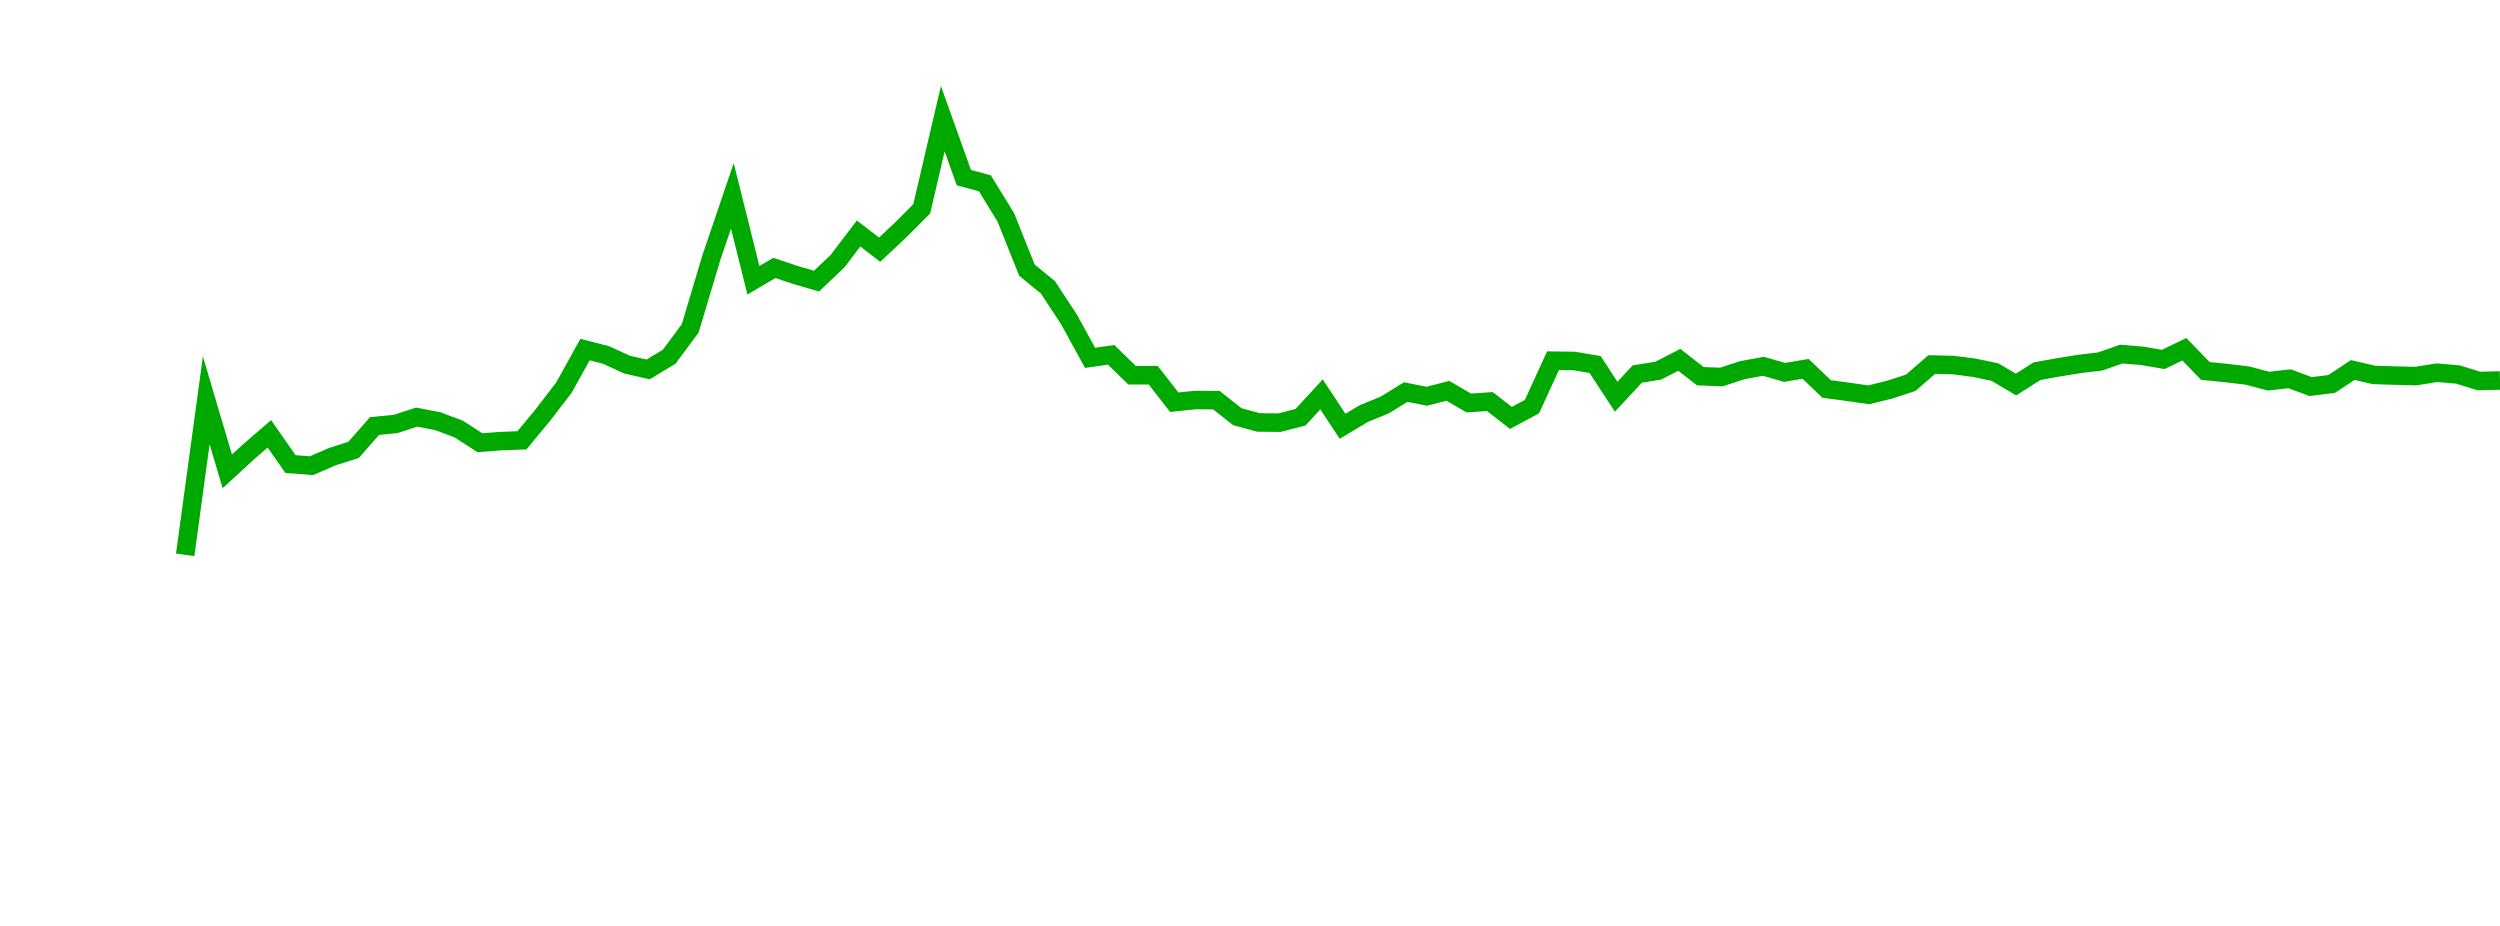 <?xml version="1.0" encoding="UTF-8"?>
<svg xmlns="http://www.w3.org/2000/svg" xmlns:xlink="http://www.w3.org/1999/xlink" width="135pt" height="50pt" viewBox="0 0 135 50" version="1.1">
<defs>
<clipPath id="h7xp2jiknP__clip1">
  <path d="M 9.5 0 L 135 0 L 135 40.5 L 9.5 40.5 Z M 9.5 0 "/>
</clipPath>
</defs>
<g id="surface23366">
<g clip-path="url(#h7xp2jiknP__clip1)" clip-rule="nonzero">
<path style="fill:none;stroke-width:1;stroke-linecap:butt;stroke-linejoin:miter;stroke:rgb(0%,66.275%,0%);stroke-opacity:1;stroke-miterlimit:10;" d="M 10 29.961 L 11.137 21.617 L 12.273 25.453 L 13.41 24.41 L 14.547 23.426 L 15.684 25.059 L 16.816 25.148 L 17.953 24.656 L 19.09 24.297 L 20.227 23.004 L 21.363 22.895 L 22.5 22.523 L 23.637 22.742 L 24.773 23.168 L 25.91 23.906 L 27.047 23.82 L 28.184 23.777 L 29.316 22.41 L 30.453 20.93 L 31.59 18.879 L 32.727 19.168 L 33.863 19.691 L 35 19.949 L 36.137 19.262 L 37.273 17.727 L 38.41 13.922 L 39.547 10.578 L 40.684 15.133 L 41.816 14.469 L 42.953 14.848 L 44.09 15.18 L 45.227 14.102 L 46.363 12.609 L 47.5 13.484 L 48.637 12.414 L 49.773 11.277 L 50.91 6.41 L 52.047 9.59 L 53.184 9.898 L 54.316 11.742 L 55.453 14.586 L 56.59 15.52 L 57.727 17.25 L 58.863 19.324 L 60 19.16 L 61.137 20.266 L 62.273 20.262 L 63.41 21.719 L 64.547 21.602 L 65.684 21.609 L 66.816 22.5 L 67.953 22.812 L 69.09 22.824 L 70.227 22.531 L 71.363 21.297 L 72.5 23.02 L 73.637 22.336 L 74.773 21.871 L 75.91 21.172 L 77.047 21.398 L 78.184 21.105 L 79.316 21.762 L 80.453 21.684 L 81.59 22.566 L 82.727 21.957 L 83.863 19.477 L 85 19.492 L 86.137 19.684 L 87.273 21.422 L 88.41 20.199 L 89.547 20.016 L 90.684 19.43 L 91.816 20.316 L 92.953 20.359 L 94.09 19.988 L 95.227 19.781 L 96.363 20.109 L 97.5 19.918 L 98.637 21.004 L 99.773 21.156 L 100.91 21.32 L 102.047 21.039 L 103.184 20.668 L 104.316 19.684 L 105.453 19.711 L 106.59 19.855 L 107.727 20.094 L 108.863 20.766 L 110 20.043 L 111.137 19.84 L 112.273 19.656 L 113.41 19.52 L 114.547 19.121 L 115.684 19.215 L 116.816 19.41 L 117.953 18.859 L 119.09 20.031 L 120.227 20.145 L 121.363 20.281 L 122.5 20.582 L 123.637 20.453 L 124.773 20.875 L 125.91 20.734 L 127.047 19.98 L 128.184 20.246 L 129.316 20.281 L 130.453 20.309 L 131.59 20.125 L 132.727 20.223 L 133.863 20.574 L 135 20.547 "/>
</g>
</g>
</svg>
